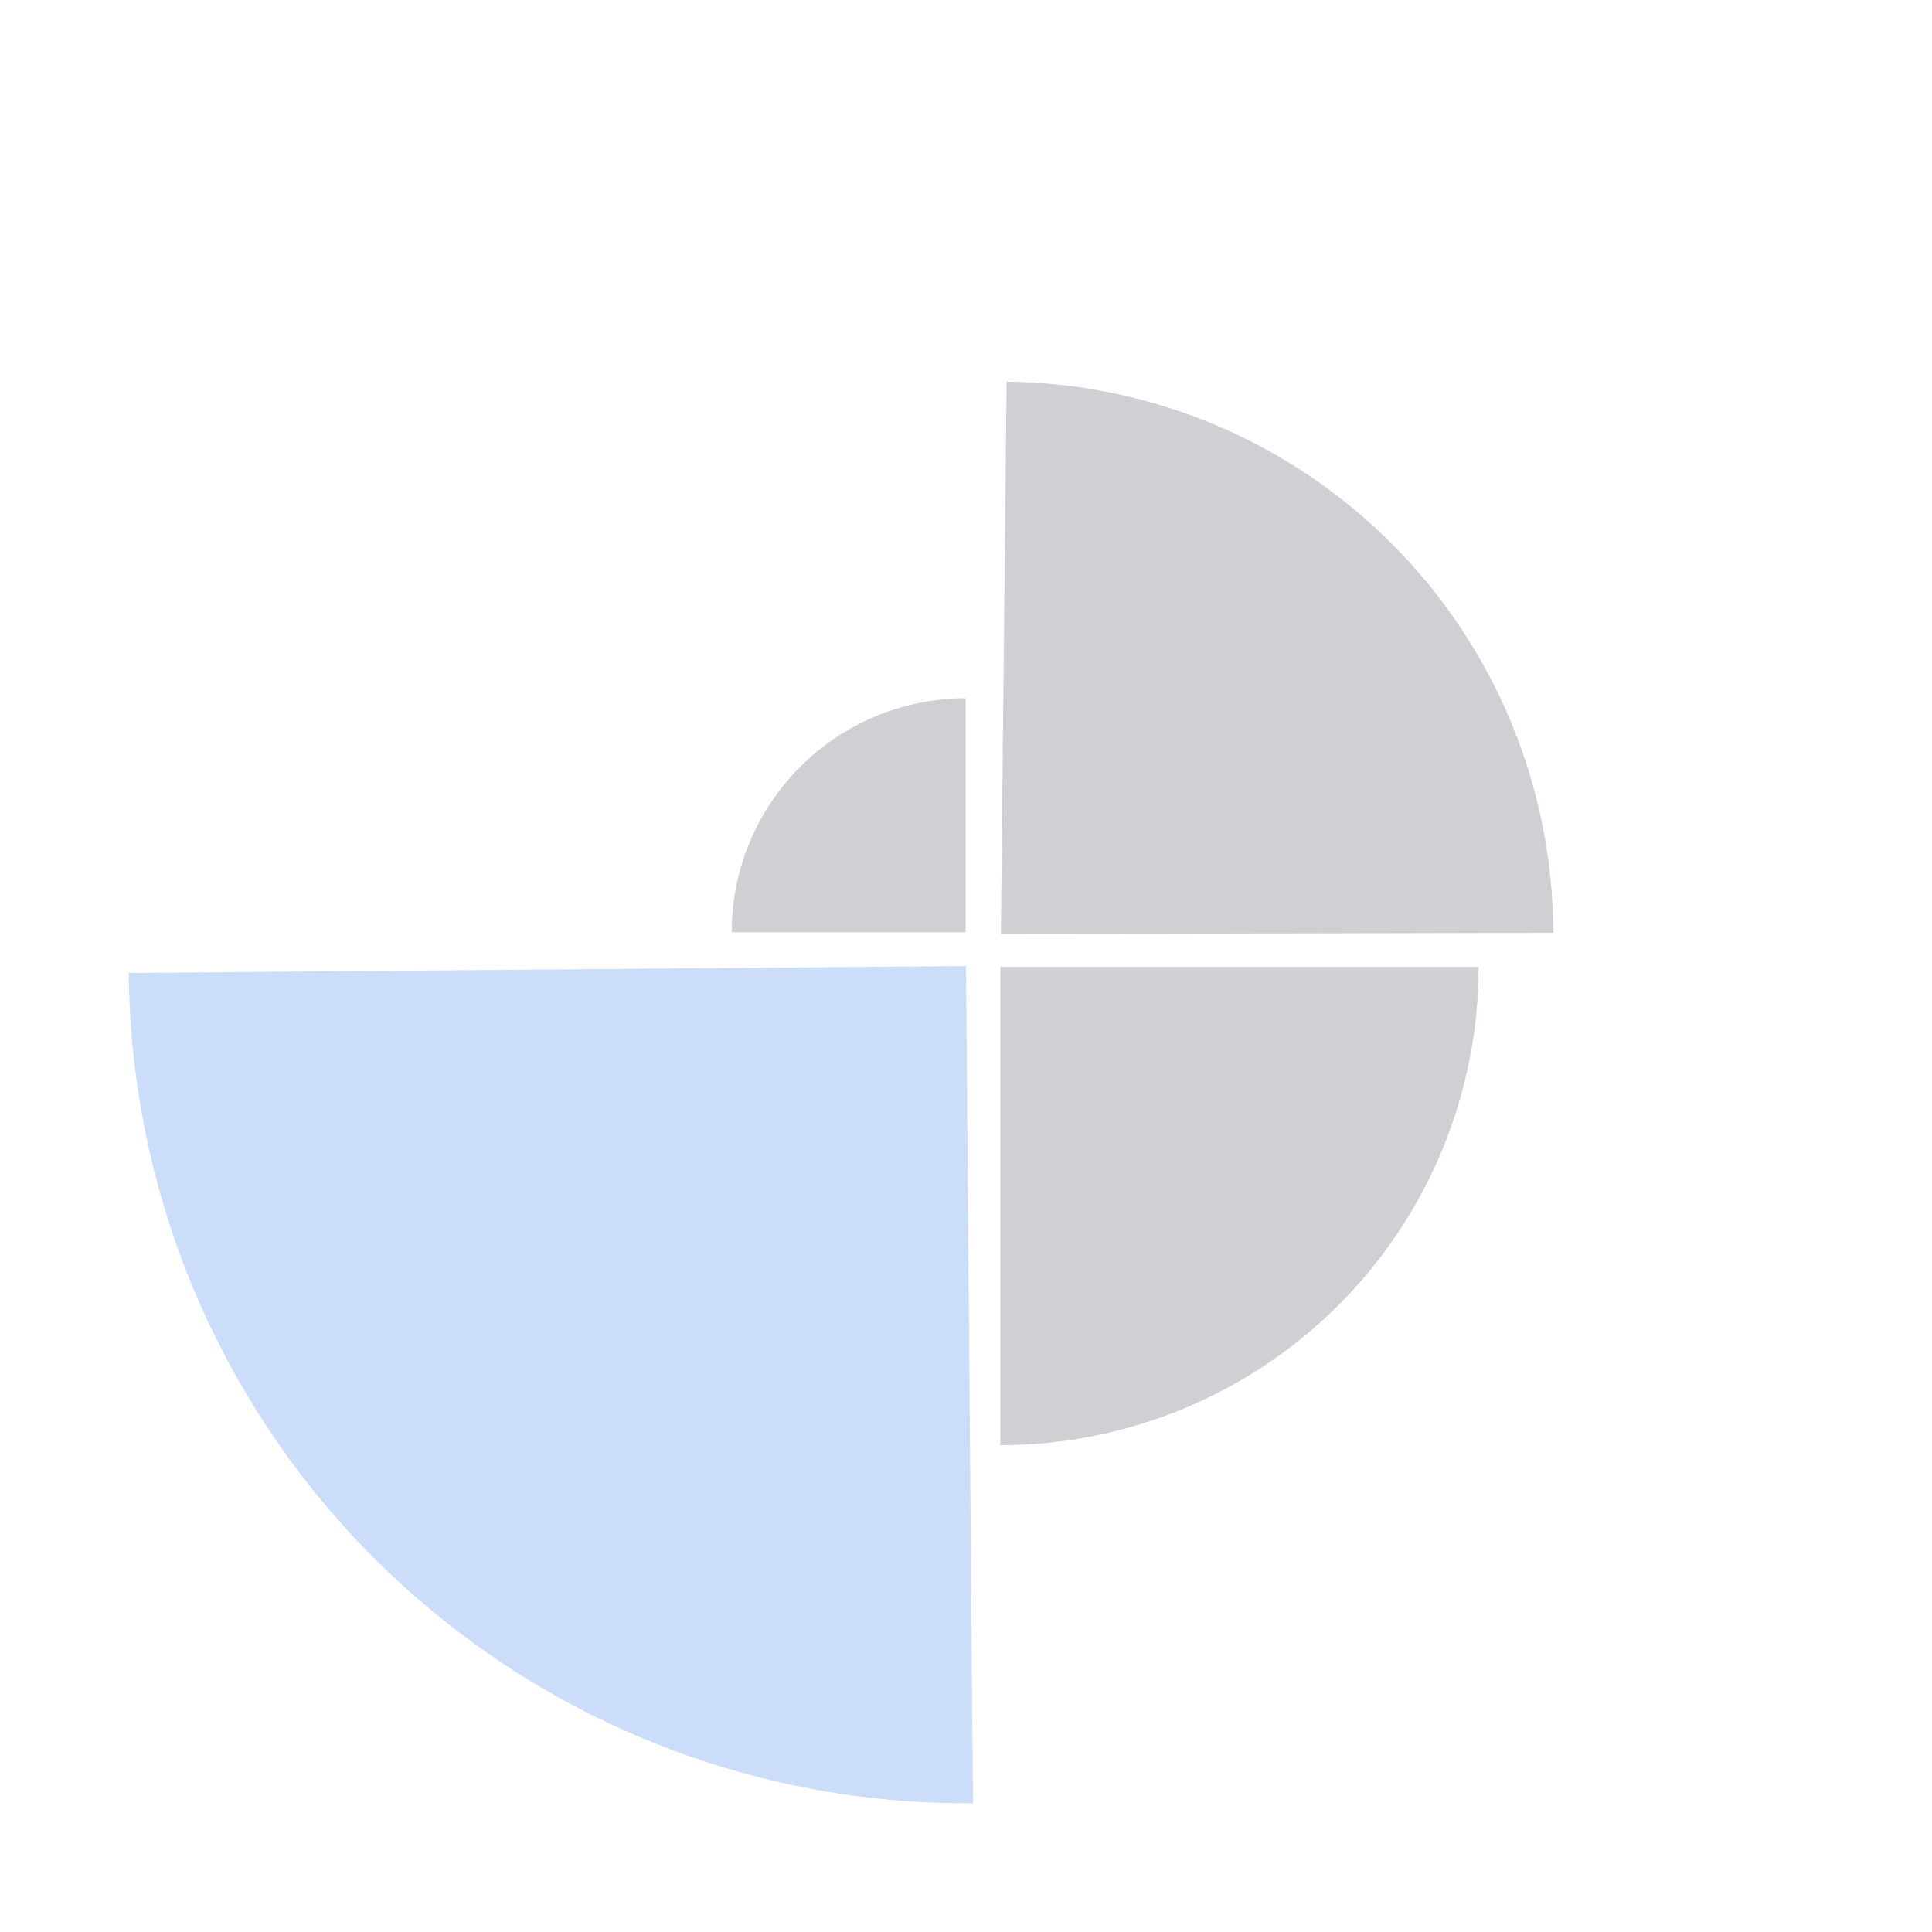 <svg width="422" height="422" viewBox="0 0 422 422" fill="none" xmlns="http://www.w3.org/2000/svg">
<g opacity="0.2">
<path d="M322.969 211.184C322.969 224.904 320.267 238.491 315.016 251.167C309.765 263.843 302.069 275.361 292.367 285.063C282.666 294.765 271.148 302.461 258.471 307.711C245.795 312.962 232.209 315.664 218.488 315.664L218.488 211.184H322.969Z" fill="#0D1626"/>
<path d="M159.823 203.622C159.823 196.911 161.145 190.265 163.713 184.064C166.281 177.863 170.046 172.229 174.792 167.483C179.538 162.738 185.172 158.973 191.373 156.404C197.573 153.836 204.219 152.514 210.931 152.514L210.931 203.622H159.823Z" fill="#0D1626"/>
<path d="M219.869 83.362C251.604 83.69 281.932 96.508 304.282 119.04C326.633 141.572 339.206 172.003 339.277 203.74L218.623 204.01L219.869 83.362Z" fill="#0D1626"/>
<path d="M212.523 393.874C188.508 394.074 164.688 389.542 142.424 380.536C120.161 371.53 99.889 358.227 82.766 341.387C65.643 324.547 52.005 304.499 42.63 282.388C33.255 260.277 28.328 236.536 28.128 212.521L211.002 211L212.523 393.874Z" fill="#0054E3"/>
</g>
</svg>
